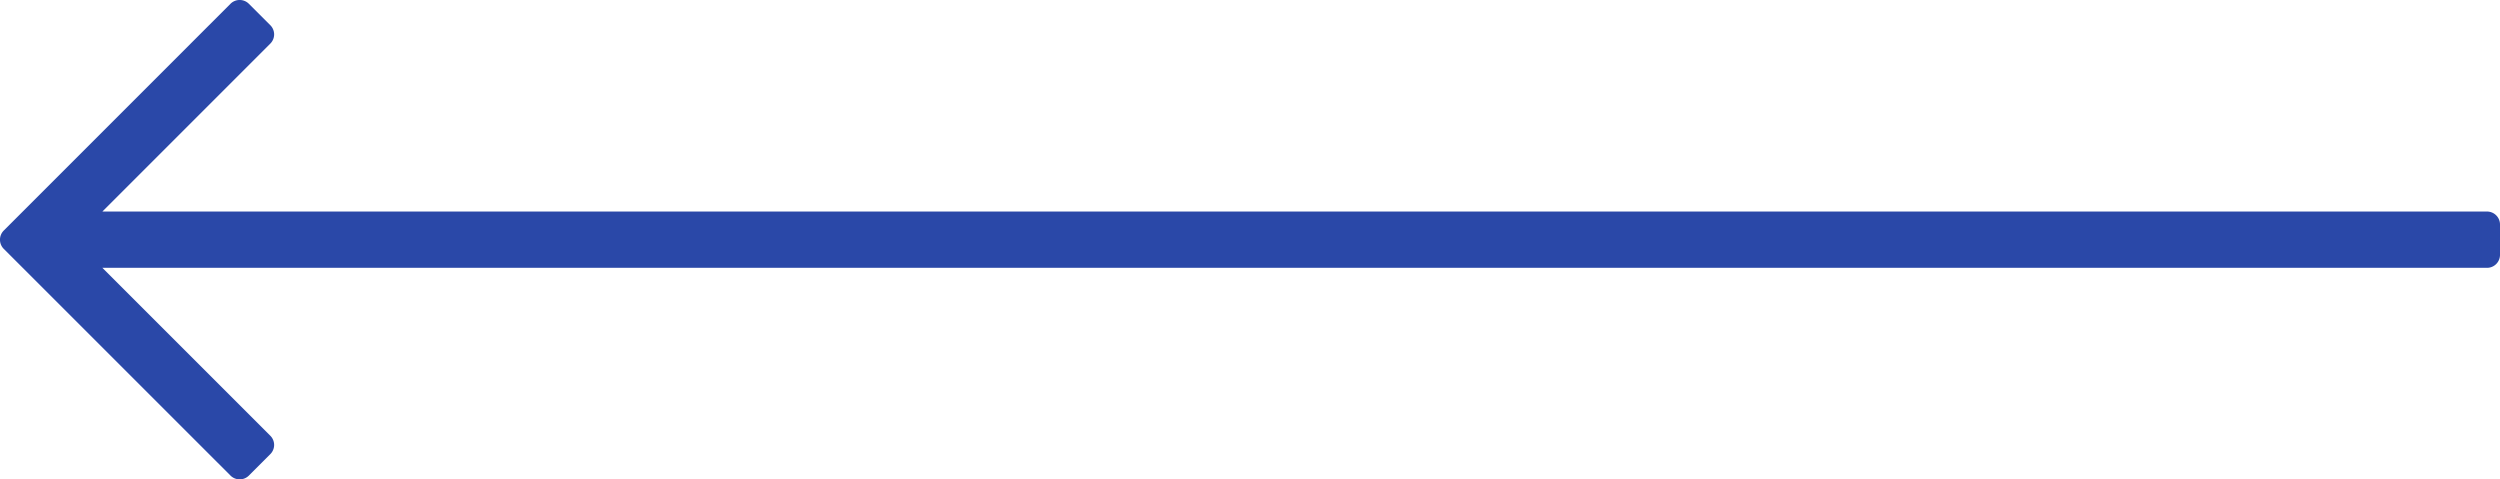 <svg id="Calque_1" data-name="Calque 1" xmlns="http://www.w3.org/2000/svg" viewBox="0 0 2309.39 442.83"><title>arrow-left</title><path d="M229.9,439.31l19.8-19.8a12,12,0,0,0,0-17L94.57,247.41H2297.39a12,12,0,0,0,12-12v-28a12,12,0,0,0-12-12H94.57L249.7,40.28a12,12,0,0,0,0-17L229.9,3.51a12,12,0,0,0-17,0L3.51,212.93a12,12,0,0,0,0,17L212.93,439.31A12,12,0,0,0,229.9,439.31Z" style="fill:#2a48a8"/></svg>